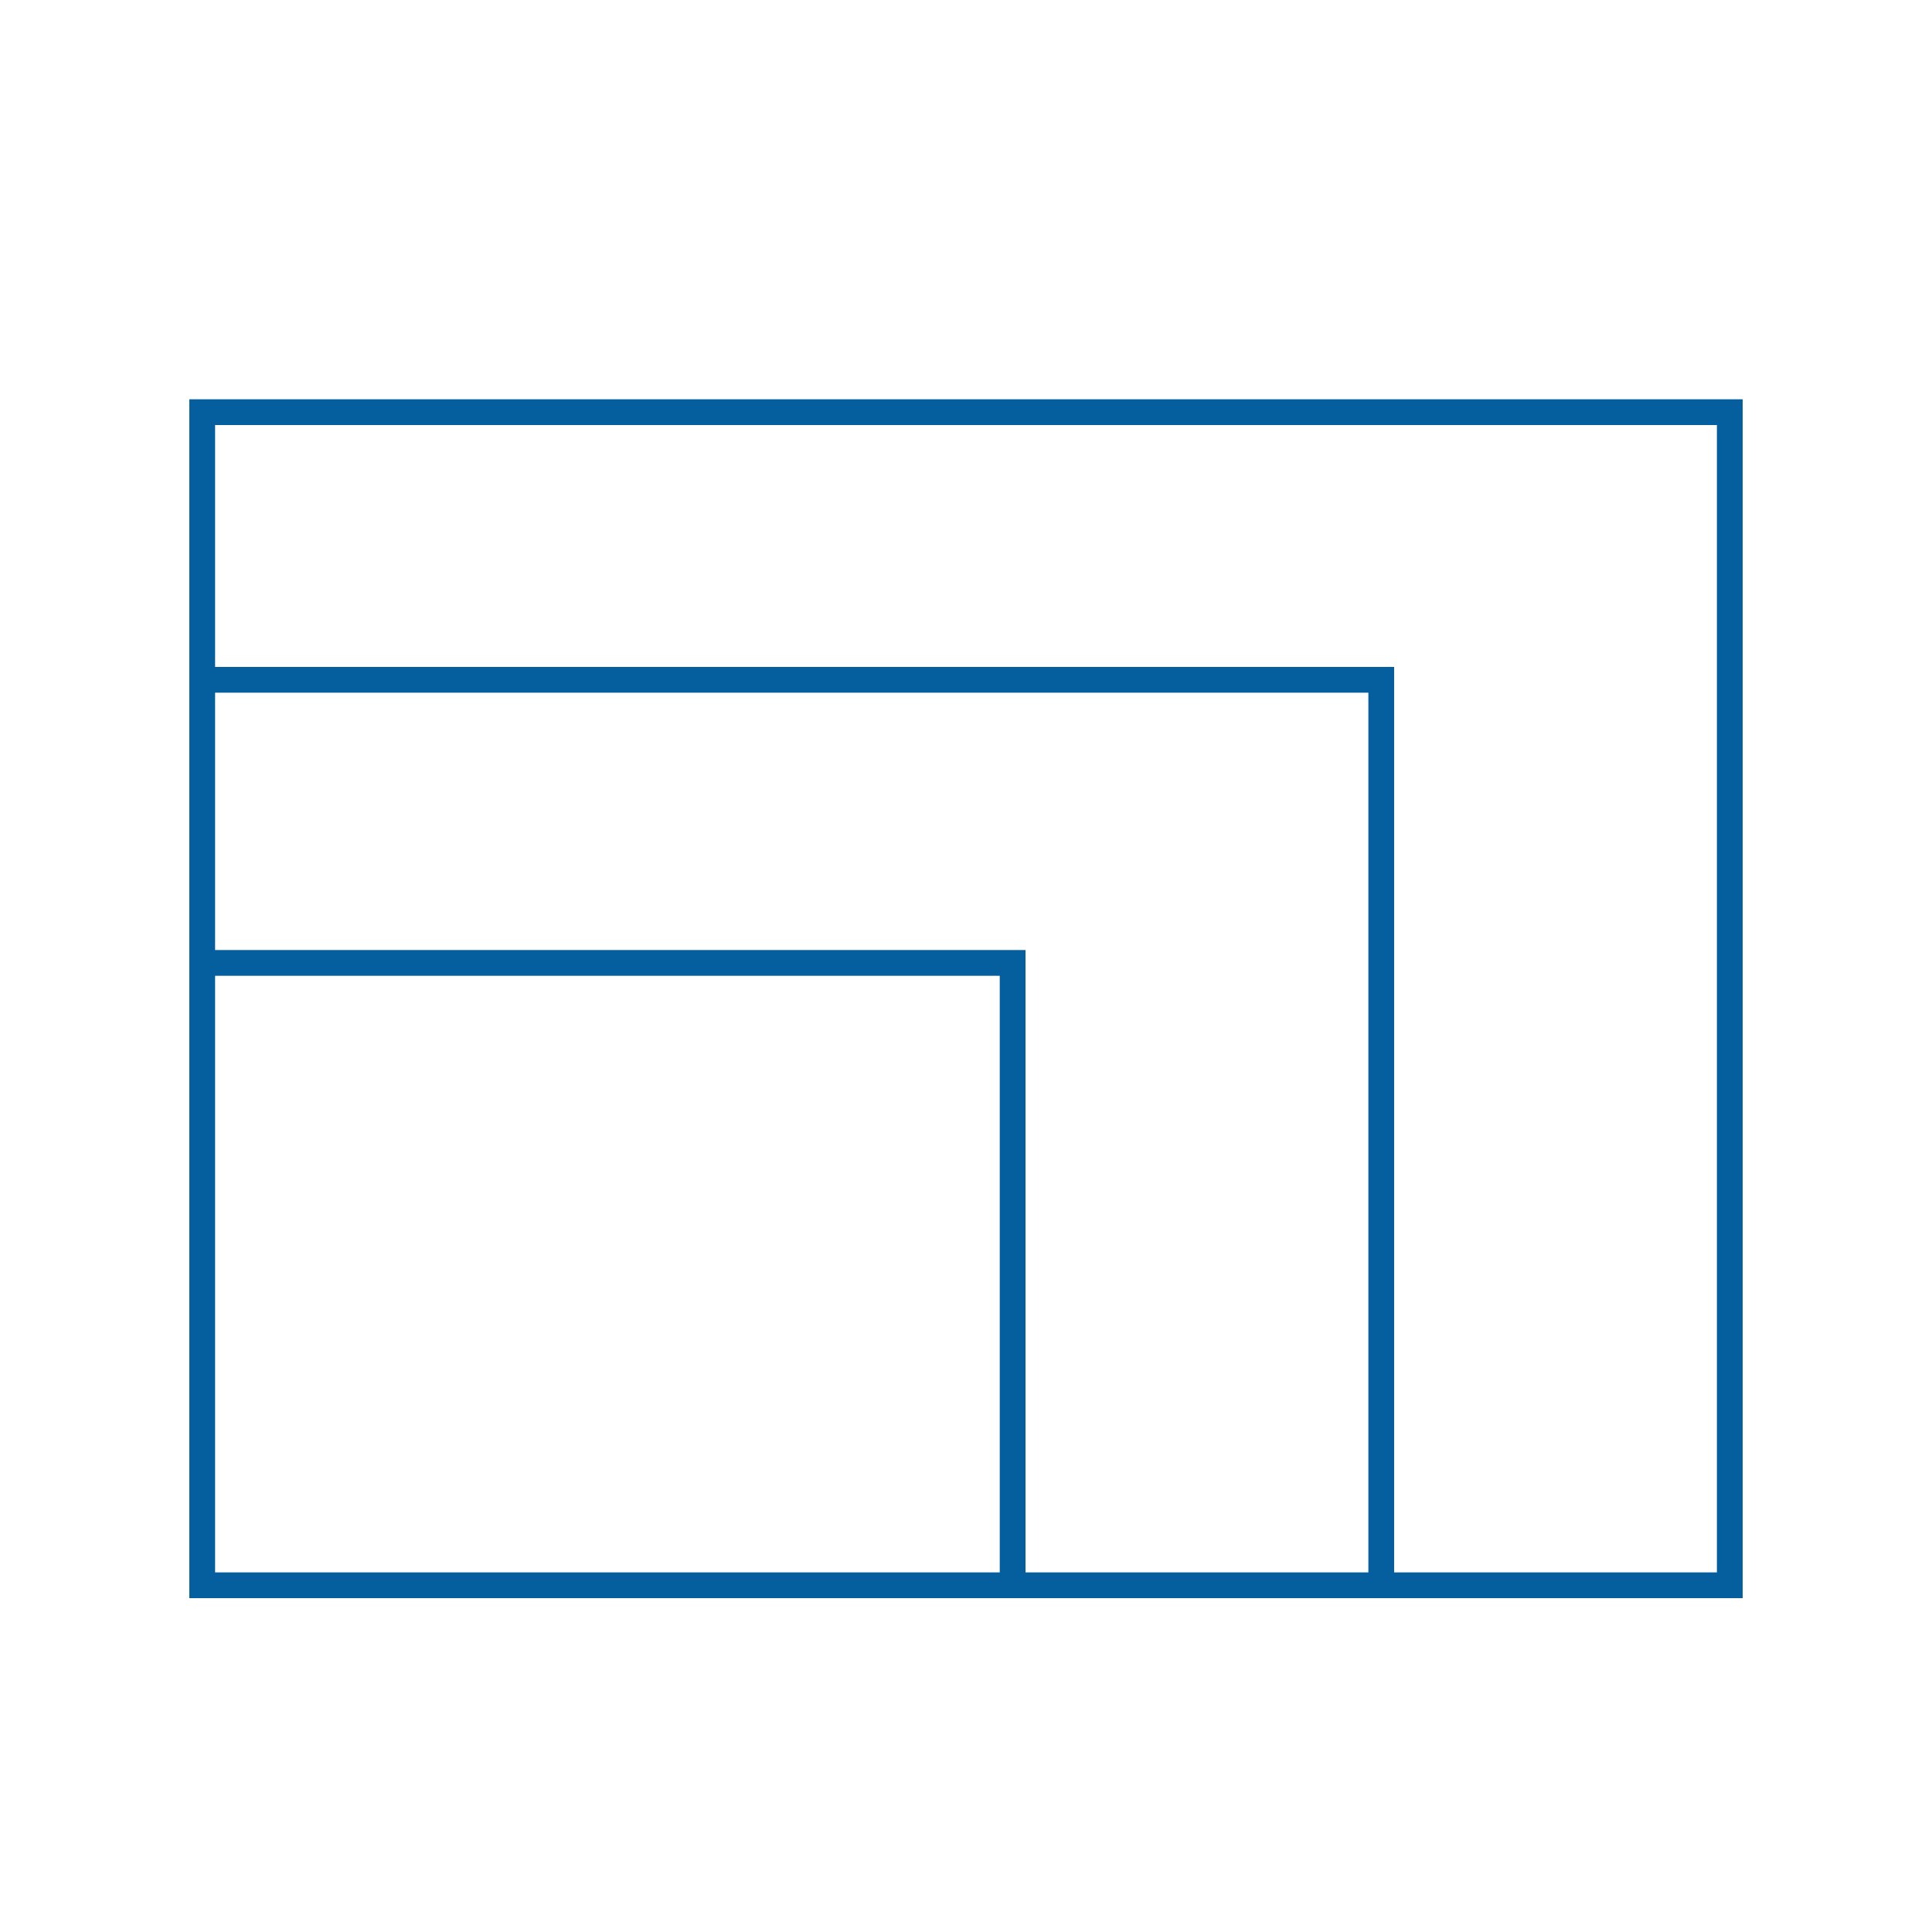 <svg id="Layer_1" data-name="Layer 1" xmlns="http://www.w3.org/2000/svg" viewBox="0 0 75 75"><defs><style>.cls-1{fill:none;stroke:#055f9f;stroke-miterlimit:10;}</style></defs><title>rd-icon-escalables</title><rect class="cls-1" x="7.85" y="16" width="59.3" height="45.54"/><polyline class="cls-1" points="53.62 61.54 53.62 26.39 7.85 26.39"/><polyline class="cls-1" points="39.31 61.54 39.31 37.38 7.85 37.38"/></svg>